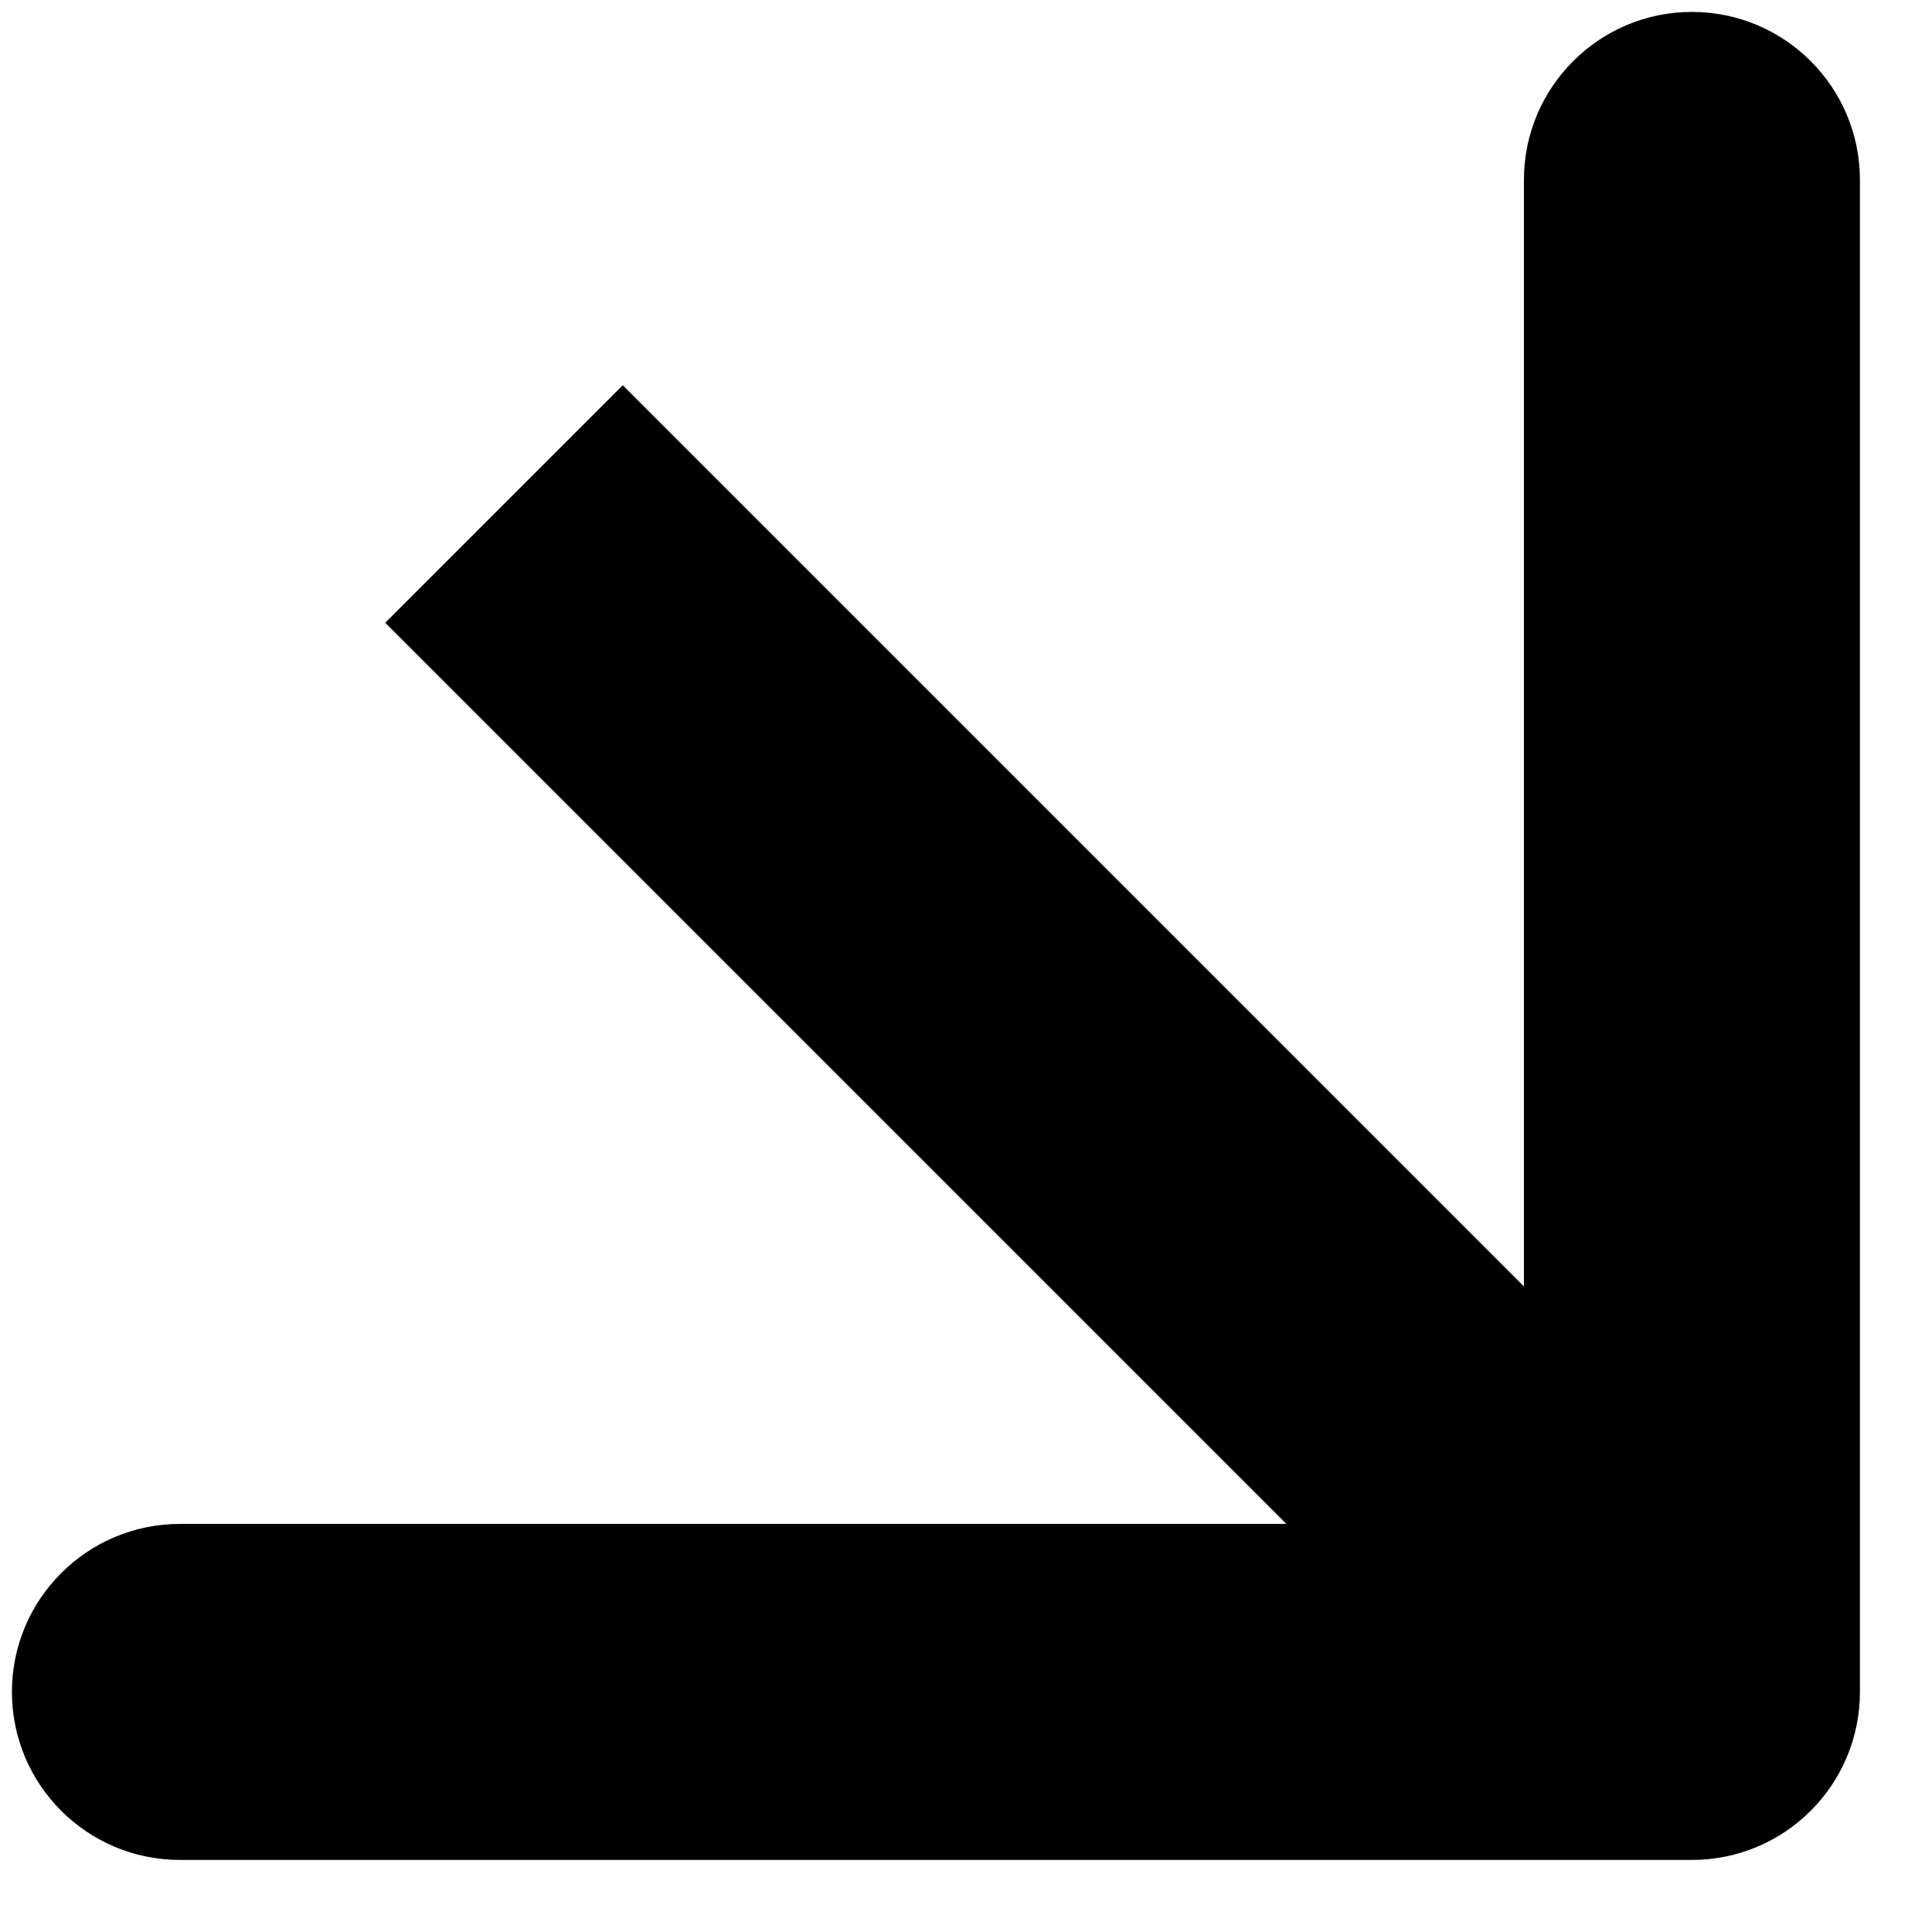 <?xml version="1.0" encoding="UTF-8"?> <svg xmlns="http://www.w3.org/2000/svg" width="23" height="23" viewBox="0 0 23 23" fill="none"> <path d="M20.142 22.142C21.247 22.142 22.142 21.247 22.142 20.142L22.142 2.142C22.142 1.038 21.247 0.142 20.142 0.142C19.038 0.142 18.142 1.038 18.142 2.142L18.142 18.142L2.142 18.142C1.038 18.142 0.142 19.038 0.142 20.142C0.142 21.247 1.038 22.142 2.142 22.142L20.142 22.142ZM4.586 7.414L18.728 21.556L21.556 18.728L7.414 4.586L4.586 7.414Z" fill="black"></path> </svg> 
